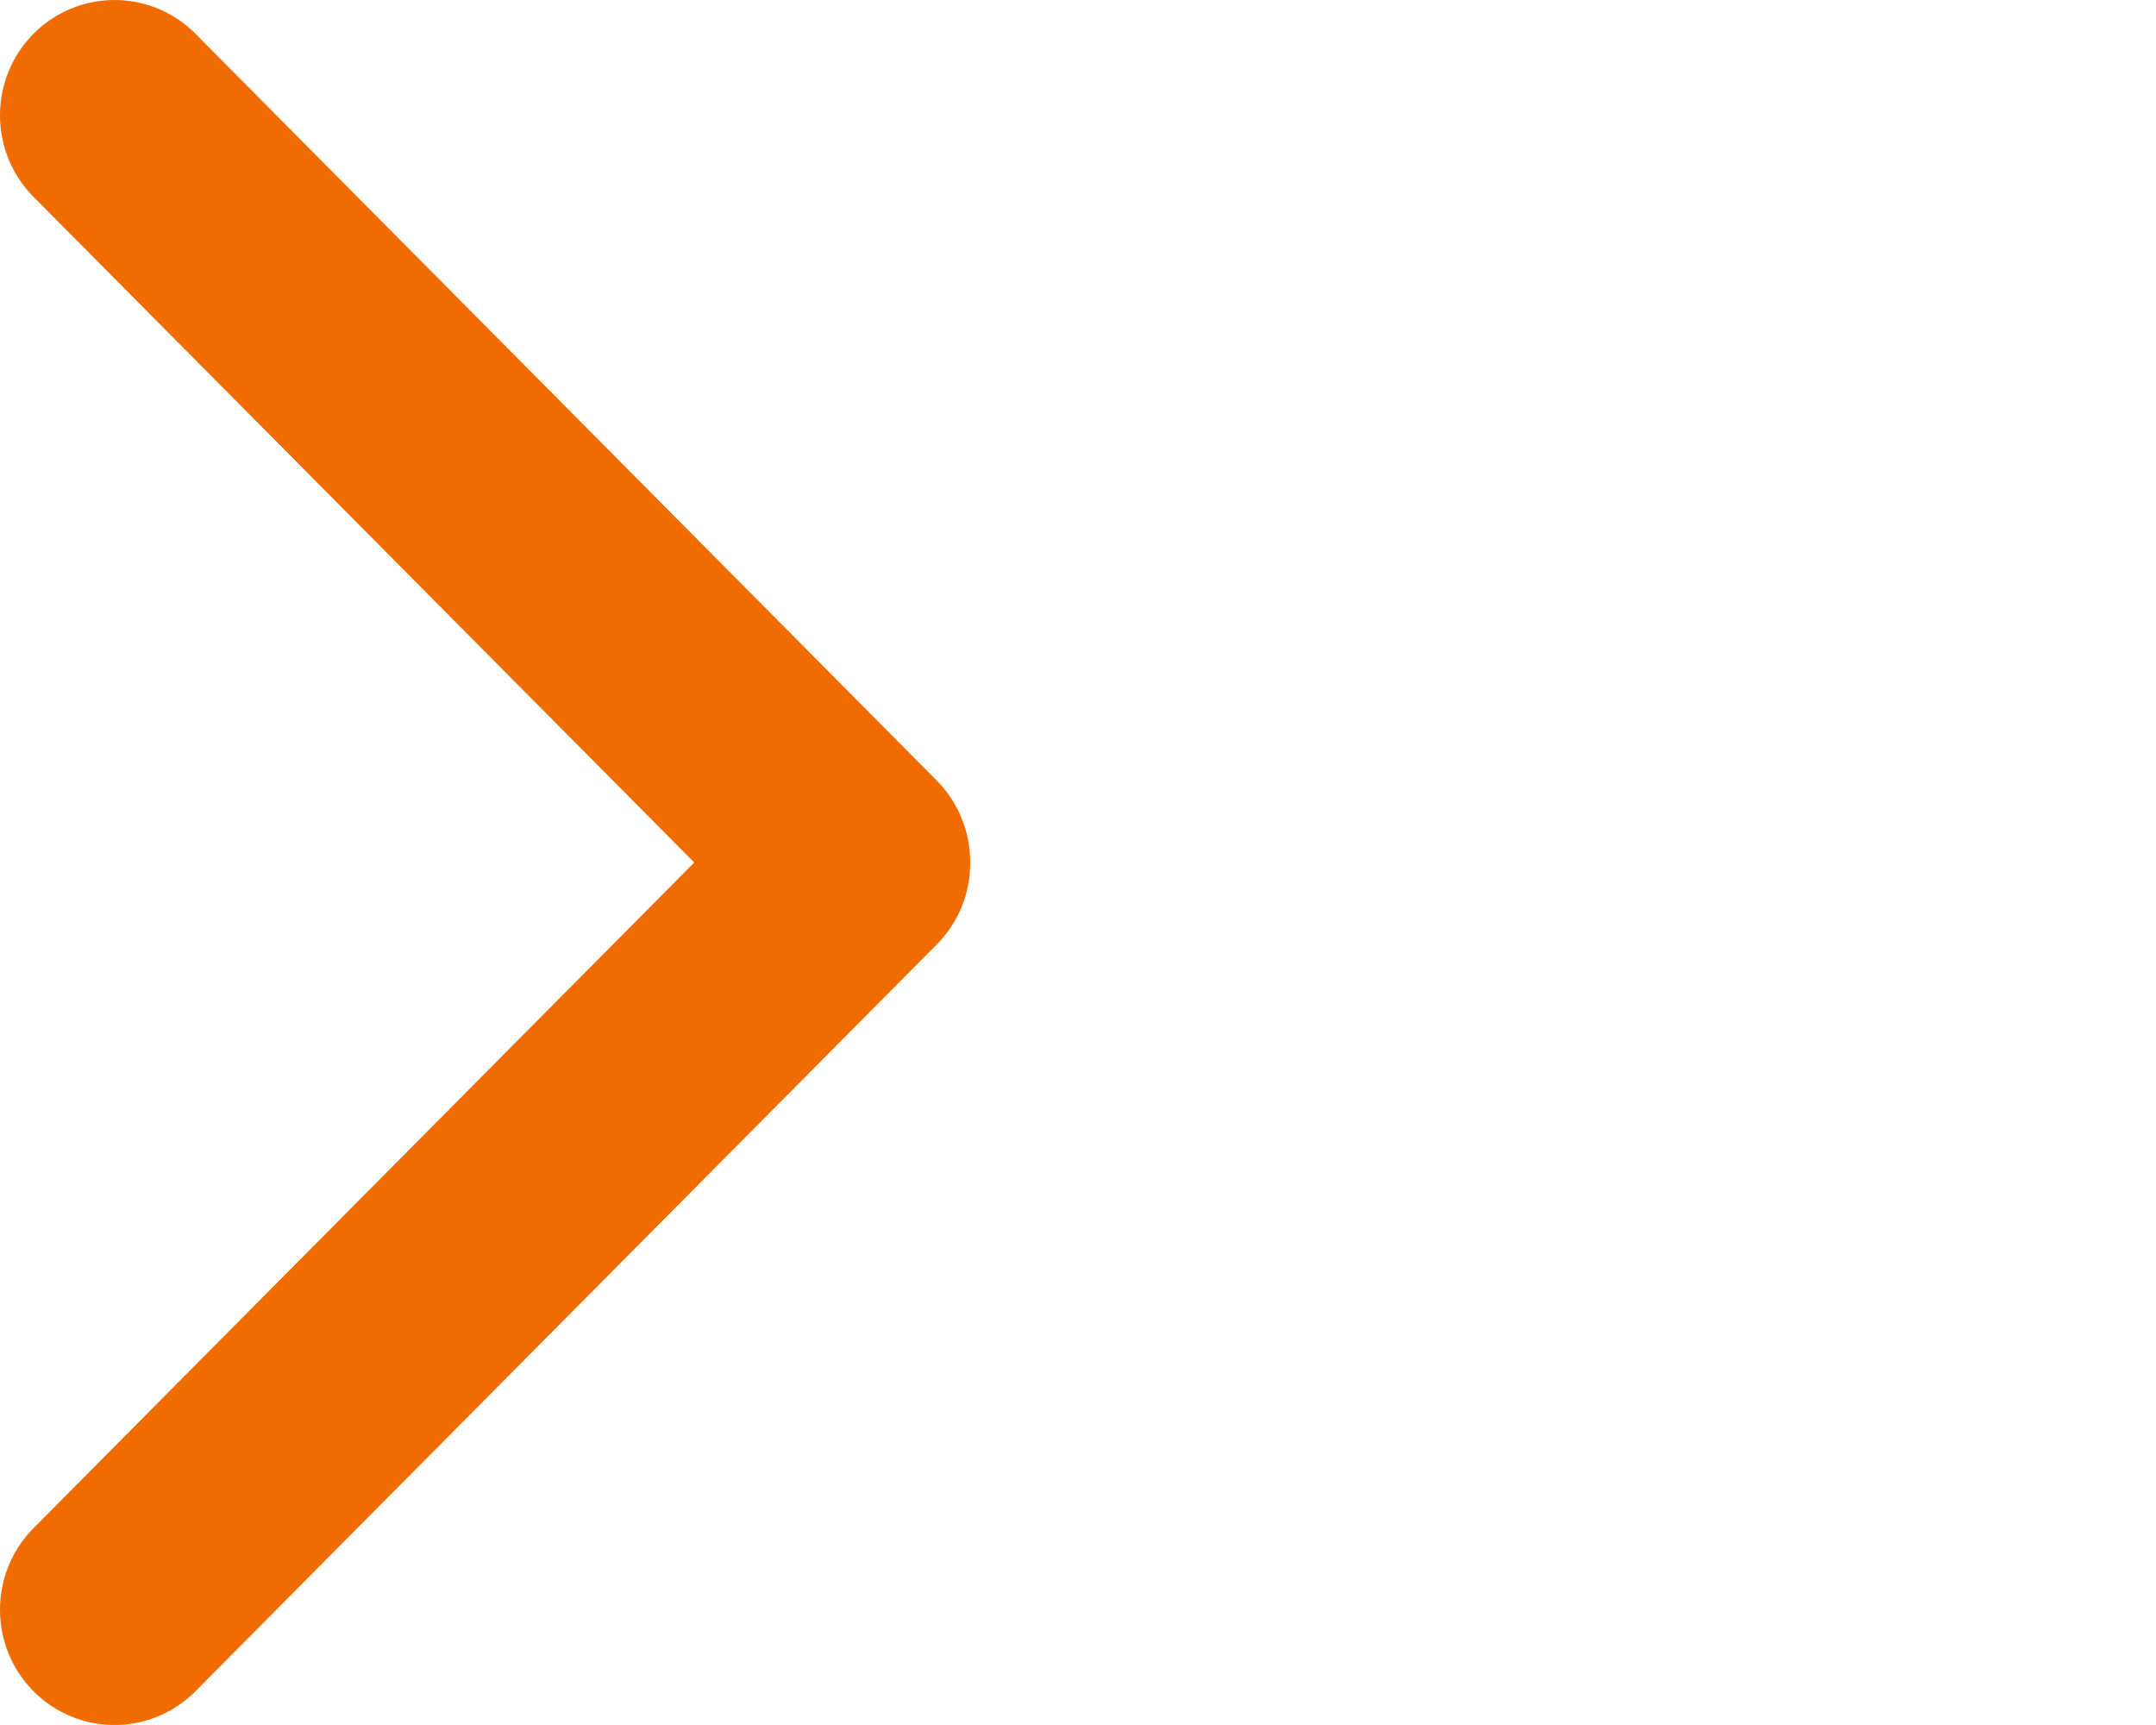 <?xml version="1.0" encoding="UTF-8"?>
<svg width="20px" height="16px" viewBox="0 0 20 16" version="1.1" xmlns="http://www.w3.org/2000/svg" xmlns:xlink="http://www.w3.org/1999/xlink">
    <title>Liten oransje pil</title>
    <defs></defs>
    <g id="Symbols" stroke="none" stroke-width="1" fill="none" fill-rule="evenodd">
        <g id="Liten-oransje-pil" fill="#F06C00">
            <path d="M8.69,7.24 L1.8,0.3 C1.383,-0.105 0.721,-0.099 0.311,0.313 C-0.099,0.726 -0.104,1.393 0.298,1.813 L6.44,8 L0.298,14.187 C-0.104,14.607 -0.099,15.274 0.311,15.687 C0.721,16.099 1.383,16.105 1.8,15.7 L8.69,8.76 C8.89,8.559 9.002,8.285 9,8 C9.001,7.715 8.89,7.442 8.69,7.24 Z" id="Shape-Copy-13"></path>
        </g>
    </g>
</svg>